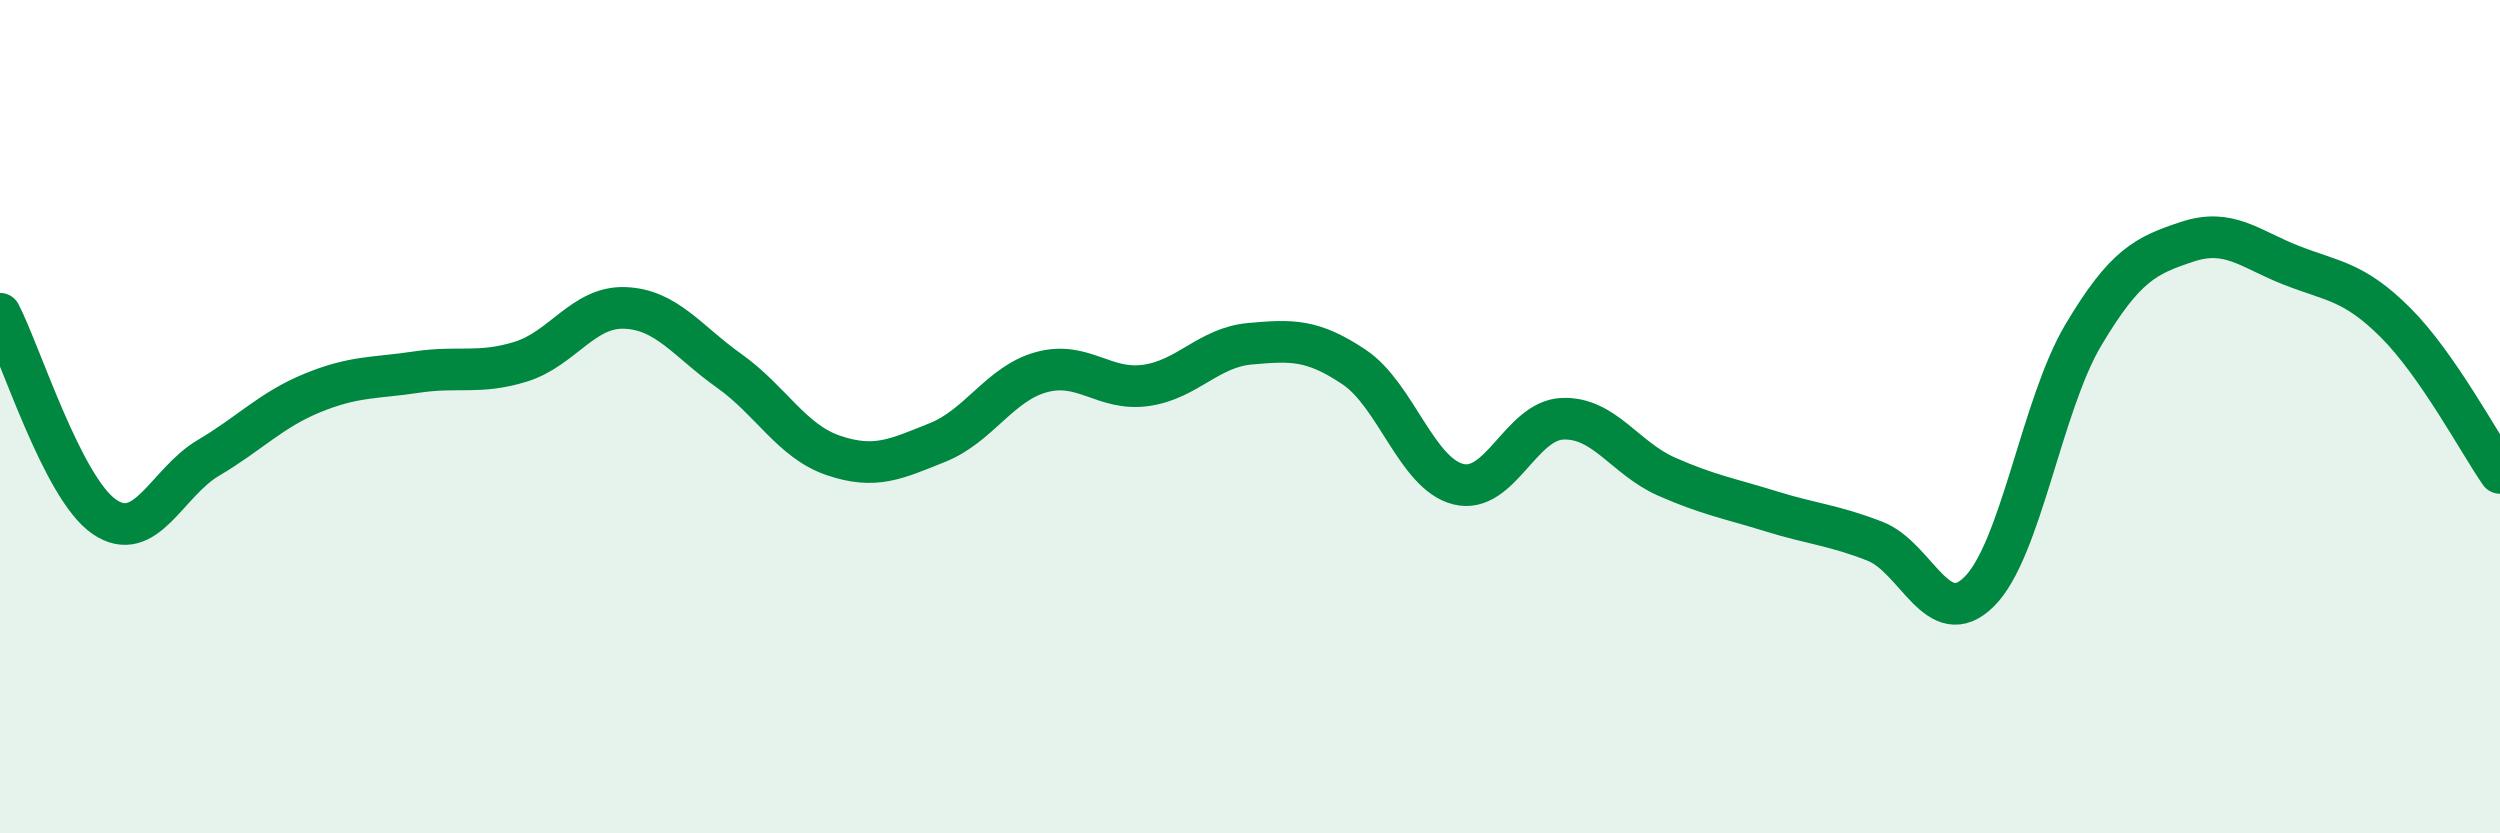 
    <svg width="60" height="20" viewBox="0 0 60 20" xmlns="http://www.w3.org/2000/svg">
      <path
        d="M 0,7.53 C 0.5,8.5 1.5,11.71 2.5,12.4 C 3.5,13.09 4,11.58 5,10.99 C 6,10.4 6.5,9.84 7.5,9.43 C 8.5,9.02 9,9.08 10,8.93 C 11,8.78 11.5,8.99 12.5,8.68 C 13.5,8.37 14,7.35 15,7.39 C 16,7.43 16.5,8.19 17.5,8.9 C 18.5,9.61 19,10.59 20,10.93 C 21,11.27 21.5,11.02 22.5,10.62 C 23.5,10.22 24,9.2 25,8.93 C 26,8.66 26.5,9.39 27.5,9.25 C 28.5,9.11 29,8.34 30,8.25 C 31,8.16 31.5,8.14 32.5,8.81 C 33.5,9.48 34,11.37 35,11.62 C 36,11.87 36.5,10.09 37.5,10.05 C 38.5,10.01 39,11 40,11.44 C 41,11.88 41.5,11.96 42.5,12.27 C 43.5,12.58 44,12.6 45,12.99 C 46,13.38 46.5,15.19 47.5,14.2 C 48.5,13.21 49,9.72 50,8.04 C 51,6.36 51.5,6.13 52.5,5.8 C 53.5,5.47 54,5.98 55,6.37 C 56,6.76 56.5,6.75 57.5,7.75 C 58.5,8.75 59.5,10.63 60,11.35L60 20L0 20Z"
        fill="#008740"
        opacity="0.1"
        stroke-linecap="round"
        stroke-linejoin="round"
      />
      <path
        d="M 0,7.53 C 0.5,8.5 1.5,11.71 2.5,12.4 C 3.5,13.09 4,11.58 5,10.99 C 6,10.4 6.5,9.84 7.5,9.43 C 8.5,9.02 9,9.08 10,8.93 C 11,8.78 11.5,8.99 12.5,8.68 C 13.5,8.37 14,7.35 15,7.39 C 16,7.43 16.5,8.19 17.5,8.9 C 18.5,9.61 19,10.59 20,10.93 C 21,11.27 21.5,11.02 22.5,10.62 C 23.5,10.22 24,9.2 25,8.93 C 26,8.66 26.5,9.39 27.5,9.25 C 28.5,9.11 29,8.34 30,8.25 C 31,8.16 31.5,8.14 32.5,8.81 C 33.5,9.48 34,11.37 35,11.62 C 36,11.87 36.5,10.09 37.5,10.05 C 38.5,10.01 39,11 40,11.44 C 41,11.88 41.5,11.96 42.5,12.27 C 43.5,12.58 44,12.6 45,12.99 C 46,13.38 46.5,15.19 47.5,14.2 C 48.5,13.21 49,9.72 50,8.04 C 51,6.36 51.5,6.13 52.5,5.8 C 53.5,5.47 54,5.98 55,6.37 C 56,6.76 56.5,6.75 57.5,7.75 C 58.5,8.75 59.5,10.63 60,11.35"
        stroke="#008740"
        stroke-width="1"
        fill="none"
        stroke-linecap="round"
        stroke-linejoin="round"
      />
    </svg>
  